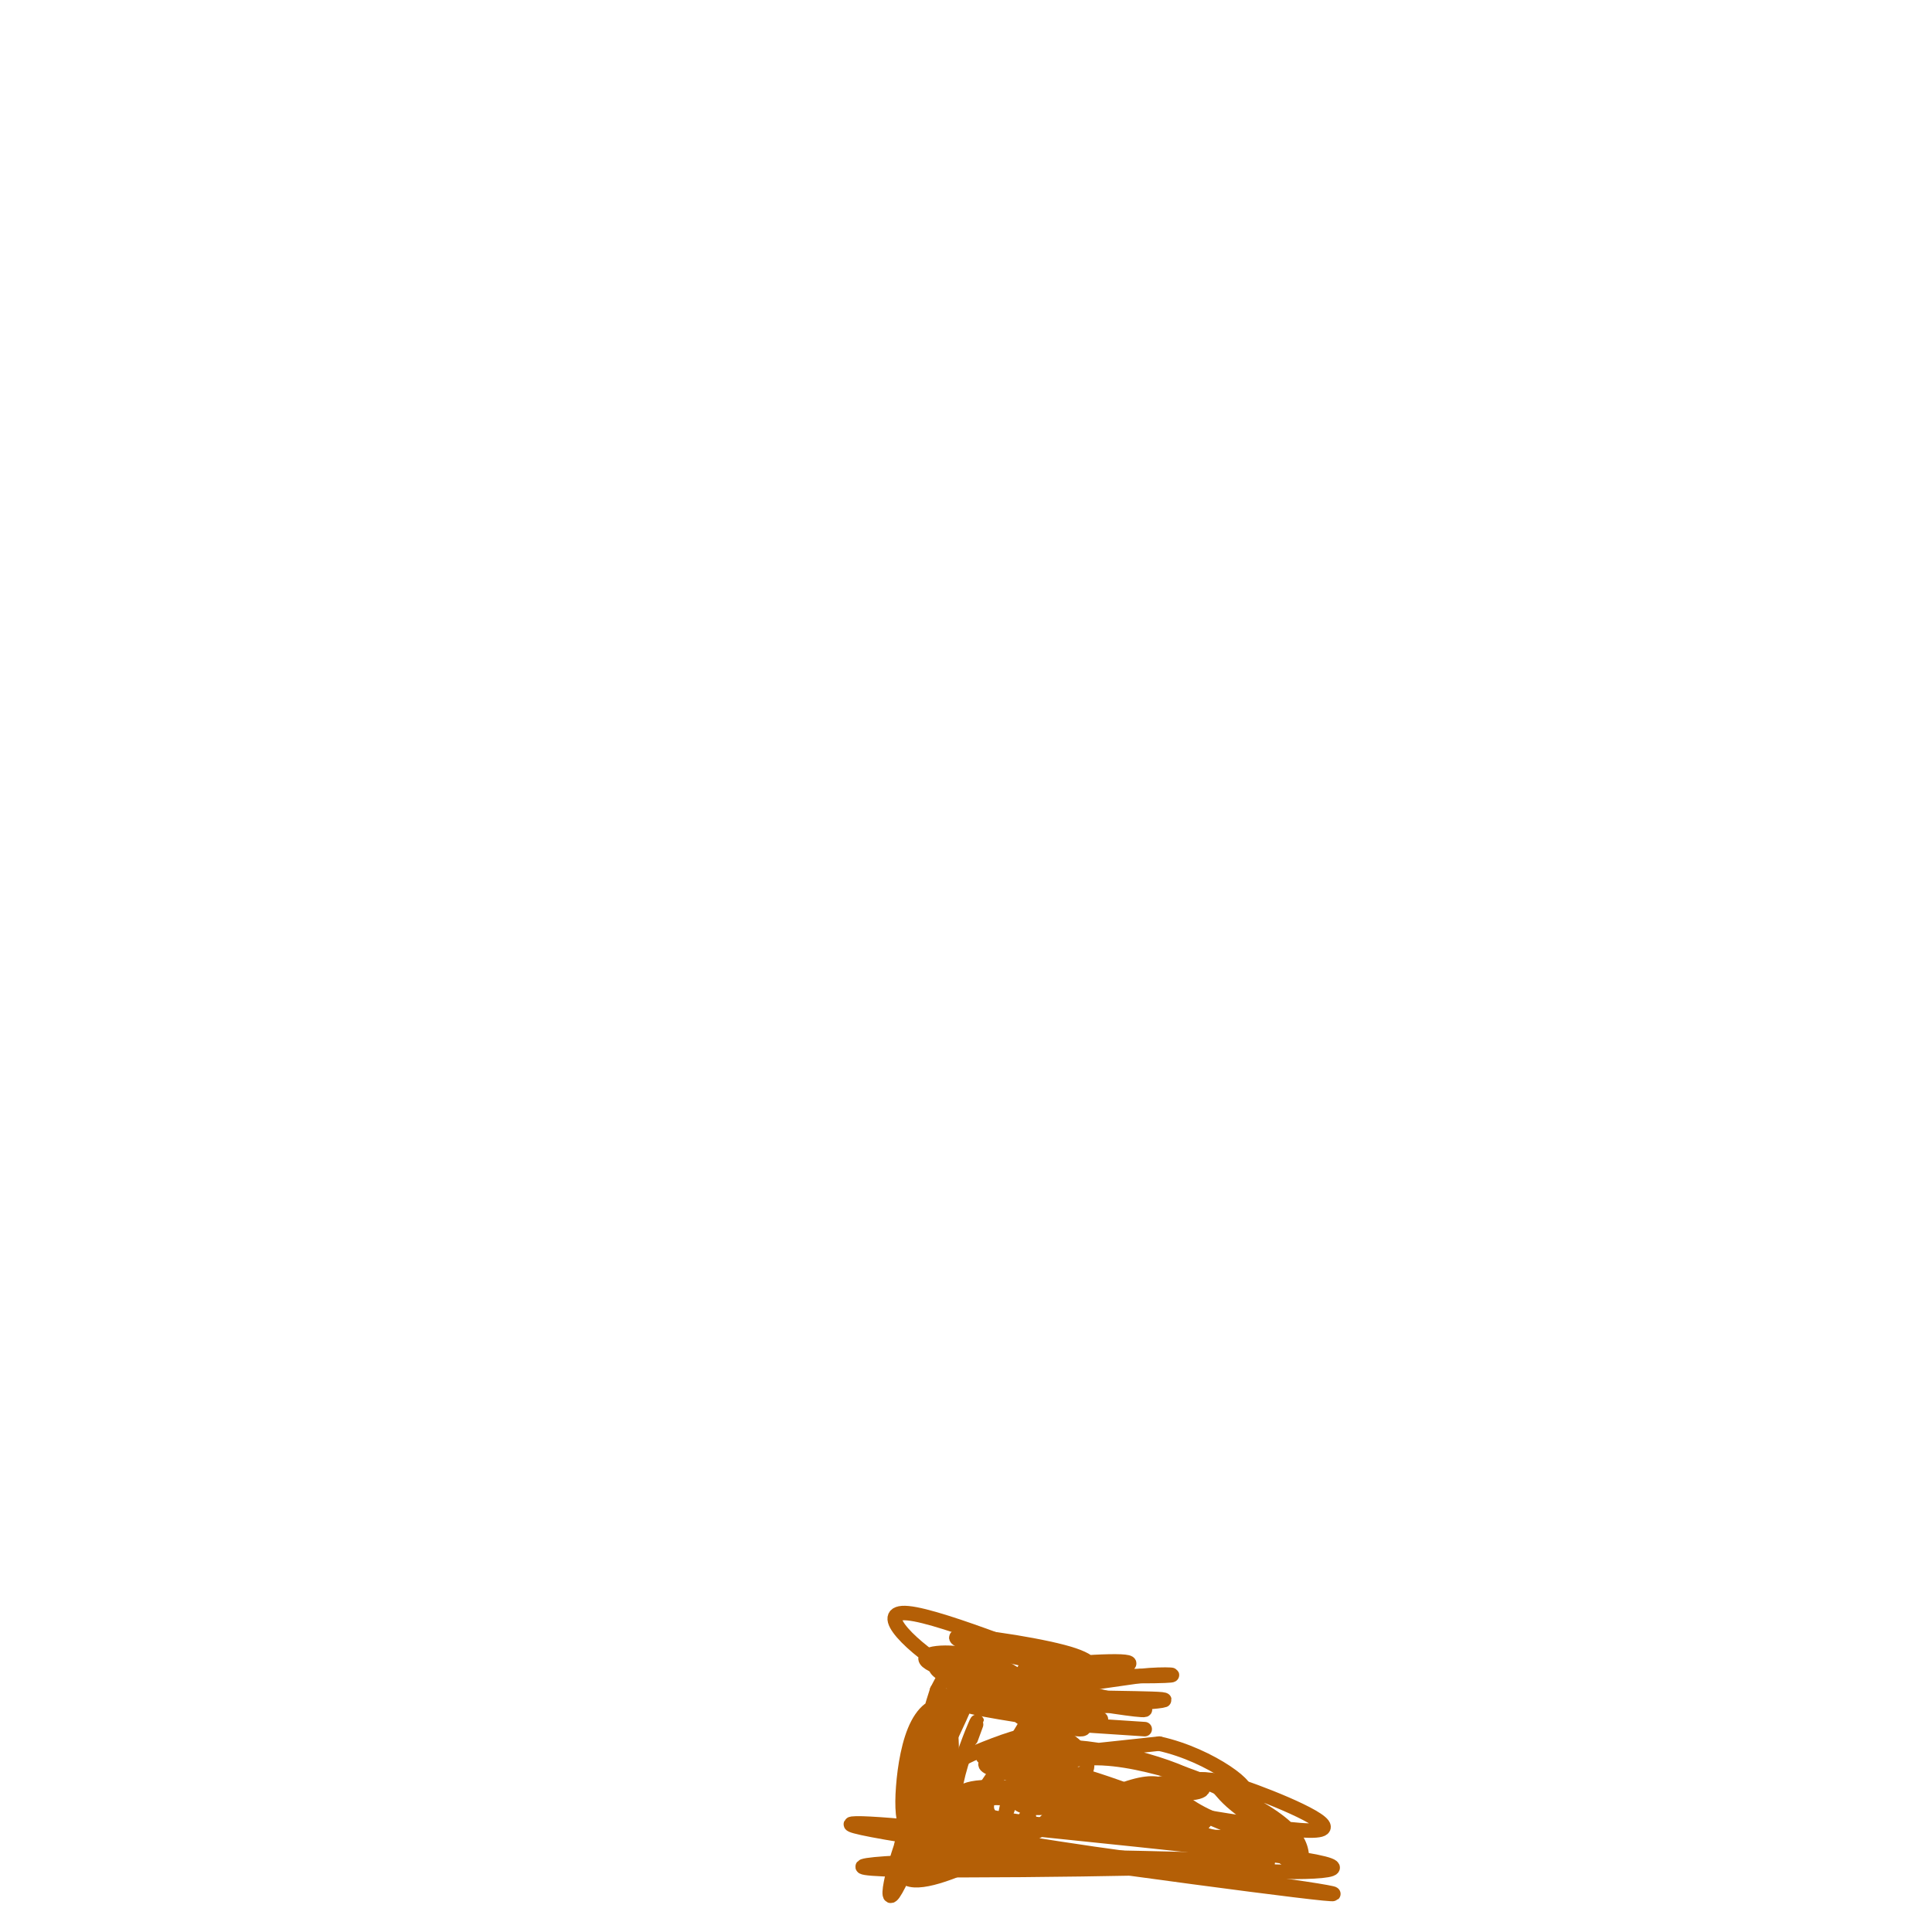 <svg viewBox='0 0 400 400' version='1.1' xmlns='http://www.w3.org/2000/svg' xmlns:xlink='http://www.w3.org/1999/xlink'><g fill='none' stroke='#b45f06' stroke-width='3' stroke-linecap='round' stroke-linejoin='round'><path d='M218,354c0.000,0.000 -23.000,-3.000 -23,-3'/><path d='M219,354c6.710,1.482 13.419,2.963 5,1c-8.419,-1.963 -31.968,-7.372 -27,-7c4.968,0.372 38.453,6.523 40,6c1.547,-0.523 -28.844,-7.721 -39,-9c-10.156,-1.279 -0.078,3.360 10,8'/><path d='M208,353c5.449,2.657 14.071,5.300 16,5c1.929,-0.300 -2.833,-3.544 -10,-5c-7.167,-1.456 -16.737,-1.123 -14,0c2.737,1.123 17.782,3.035 22,4c4.218,0.965 -2.391,0.982 -9,1'/><path d='M237,358c-14.673,-0.935 -29.345,-1.869 -25,-3c4.345,-1.131 27.708,-2.458 29,-3c1.292,-0.542 -19.488,-0.298 -24,-1c-4.512,-0.702 7.244,-2.351 19,-4'/><path d='M236,347c5.597,-0.603 10.091,-0.109 3,0c-7.091,0.109 -25.766,-0.166 -27,-1c-1.234,-0.834 14.973,-2.226 20,-2c5.027,0.226 -1.127,2.071 -11,1c-9.873,-1.071 -23.466,-5.058 -23,-6c0.466,-0.942 14.990,1.159 22,3c7.010,1.841 6.505,3.420 6,5'/><path d='M226,347c-7.933,-2.804 -30.767,-12.315 -38,-13c-7.233,-0.685 1.134,7.454 9,12c7.866,4.546 15.232,5.497 16,4c0.768,-1.497 -5.063,-5.441 -11,-7c-5.937,-1.559 -11.982,-0.731 -10,1c1.982,1.731 11.991,4.366 22,7'/><path d='M214,351c3.667,1.167 1.833,0.583 0,0'/><path d='M200,344c-4.978,13.123 -9.957,26.247 -9,26c0.957,-0.247 7.849,-13.863 10,-20c2.151,-6.137 -0.437,-4.794 -4,1c-3.563,5.794 -8.099,16.037 -8,18c0.099,1.963 4.834,-4.356 7,-10c2.166,-5.644 1.762,-10.613 1,-12c-0.762,-1.387 -1.881,0.806 -3,3'/><path d='M194,350c-1.853,5.535 -4.985,17.873 -6,24c-1.015,6.127 0.089,6.043 2,5c1.911,-1.043 4.631,-3.043 6,-8c1.369,-4.957 1.386,-12.870 0,-16c-1.386,-3.130 -4.176,-1.478 -6,2c-1.824,3.478 -2.683,8.783 -3,13c-0.317,4.217 -0.090,7.348 1,9c1.090,1.652 3.045,1.826 5,2'/><path d='M201,360c0.855,-2.304 1.709,-4.608 1,-3c-0.709,1.608 -2.983,7.129 -4,12c-1.017,4.871 -0.777,9.094 3,5c3.777,-4.094 11.089,-16.503 12,-18c0.911,-1.497 -4.581,7.918 -7,13c-2.419,5.082 -1.767,5.830 -1,7c0.767,1.170 1.648,2.763 3,0c1.352,-2.763 3.176,-9.881 5,-17'/><path d='M213,359c-0.595,1.319 -4.583,13.115 -5,18c-0.417,4.885 2.737,2.859 5,-2c2.263,-4.859 3.636,-12.552 3,-12c-0.636,0.552 -3.281,9.348 -3,13c0.281,3.652 3.490,2.158 5,-1c1.510,-3.158 1.322,-7.980 0,-10c-1.322,-2.020 -3.779,-1.236 -4,1c-0.221,2.236 1.794,5.925 7,8c5.206,2.075 13.603,2.538 22,3'/><path d='M243,377c5.689,0.689 8.911,0.911 3,-1c-5.911,-1.911 -20.956,-5.956 -36,-10'/><path d='M242,374c5.807,2.490 11.613,4.981 7,3c-4.613,-1.981 -19.647,-8.433 -31,-11c-11.353,-2.567 -19.026,-1.249 -10,1c9.026,2.249 34.749,5.427 40,4c5.251,-1.427 -9.971,-7.461 -23,-9c-13.029,-1.539 -23.865,1.417 -21,2c2.865,0.583 19.433,-1.209 36,-3'/><path d='M240,361c10.941,2.411 20.294,9.939 17,10c-3.294,0.061 -19.233,-7.343 -31,-7c-11.767,0.343 -19.360,8.435 -14,10c5.360,1.565 23.674,-3.395 32,-5c8.326,-1.605 6.665,0.145 11,4c4.335,3.855 14.667,9.816 10,10c-4.667,0.184 -24.334,-5.408 -44,-11'/><path d='M221,372c-7.719,-1.822 -5.017,-0.877 -4,1c1.017,1.877 0.349,4.685 10,6c9.651,1.315 29.621,1.137 37,2c7.379,0.863 2.168,2.765 -10,1c-12.168,-1.765 -31.295,-7.199 -41,-9c-9.705,-1.801 -9.990,0.031 -15,1c-5.010,0.969 -14.745,1.074 1,3c15.745,1.926 56.970,5.672 71,8c14.030,2.328 0.866,3.236 -16,2c-16.866,-1.236 -37.433,-4.618 -58,-8'/><path d='M196,379c-16.863,-1.842 -30.022,-2.447 -9,1c21.022,3.447 76.224,10.946 87,12c10.776,1.054 -22.874,-4.336 -52,-6c-29.126,-1.664 -53.726,0.398 -39,1c14.726,0.602 68.779,-0.257 78,-1c9.221,-0.743 -26.389,-1.372 -62,-2'/><path d='M199,384c-11.500,-0.500 -9.250,-0.750 -7,-1'/><path d='M222,368c1.731,-0.538 3.462,-1.076 3,-3c-0.462,-1.924 -3.117,-5.236 -7,-6c-3.883,-0.764 -8.993,1.018 -14,3c-5.007,1.982 -9.910,4.164 -14,12c-4.090,7.836 -7.365,21.325 -5,18c2.365,-3.325 10.371,-23.466 9,-24c-1.371,-0.534 -12.120,18.537 -6,21c6.120,2.463 29.109,-11.683 41,-17c11.891,-5.317 12.683,-1.805 16,1c3.317,2.805 9.158,4.902 15,7'/><path d='M260,380c4.003,2.593 6.511,5.574 8,6c1.489,0.426 1.960,-1.703 1,-4c-0.960,-2.297 -3.349,-4.762 -9,-8c-5.651,-3.238 -14.563,-7.250 -23,-9c-8.437,-1.750 -16.397,-1.238 -21,0c-4.603,1.238 -5.847,3.204 -6,5c-0.153,1.796 0.785,3.424 7,3c6.215,-0.424 17.707,-2.901 25,-4c7.293,-1.099 10.388,-0.820 18,2c7.612,2.820 19.742,8.182 11,8c-8.742,-0.182 -38.355,-5.909 -54,-8c-15.645,-2.091 -17.323,-0.545 -19,1'/><path d='M198,372c-3.452,0.940 -2.583,2.792 12,5c14.583,2.208 42.881,4.774 46,5c3.119,0.226 -18.940,-1.887 -41,-4'/></g>
</svg>